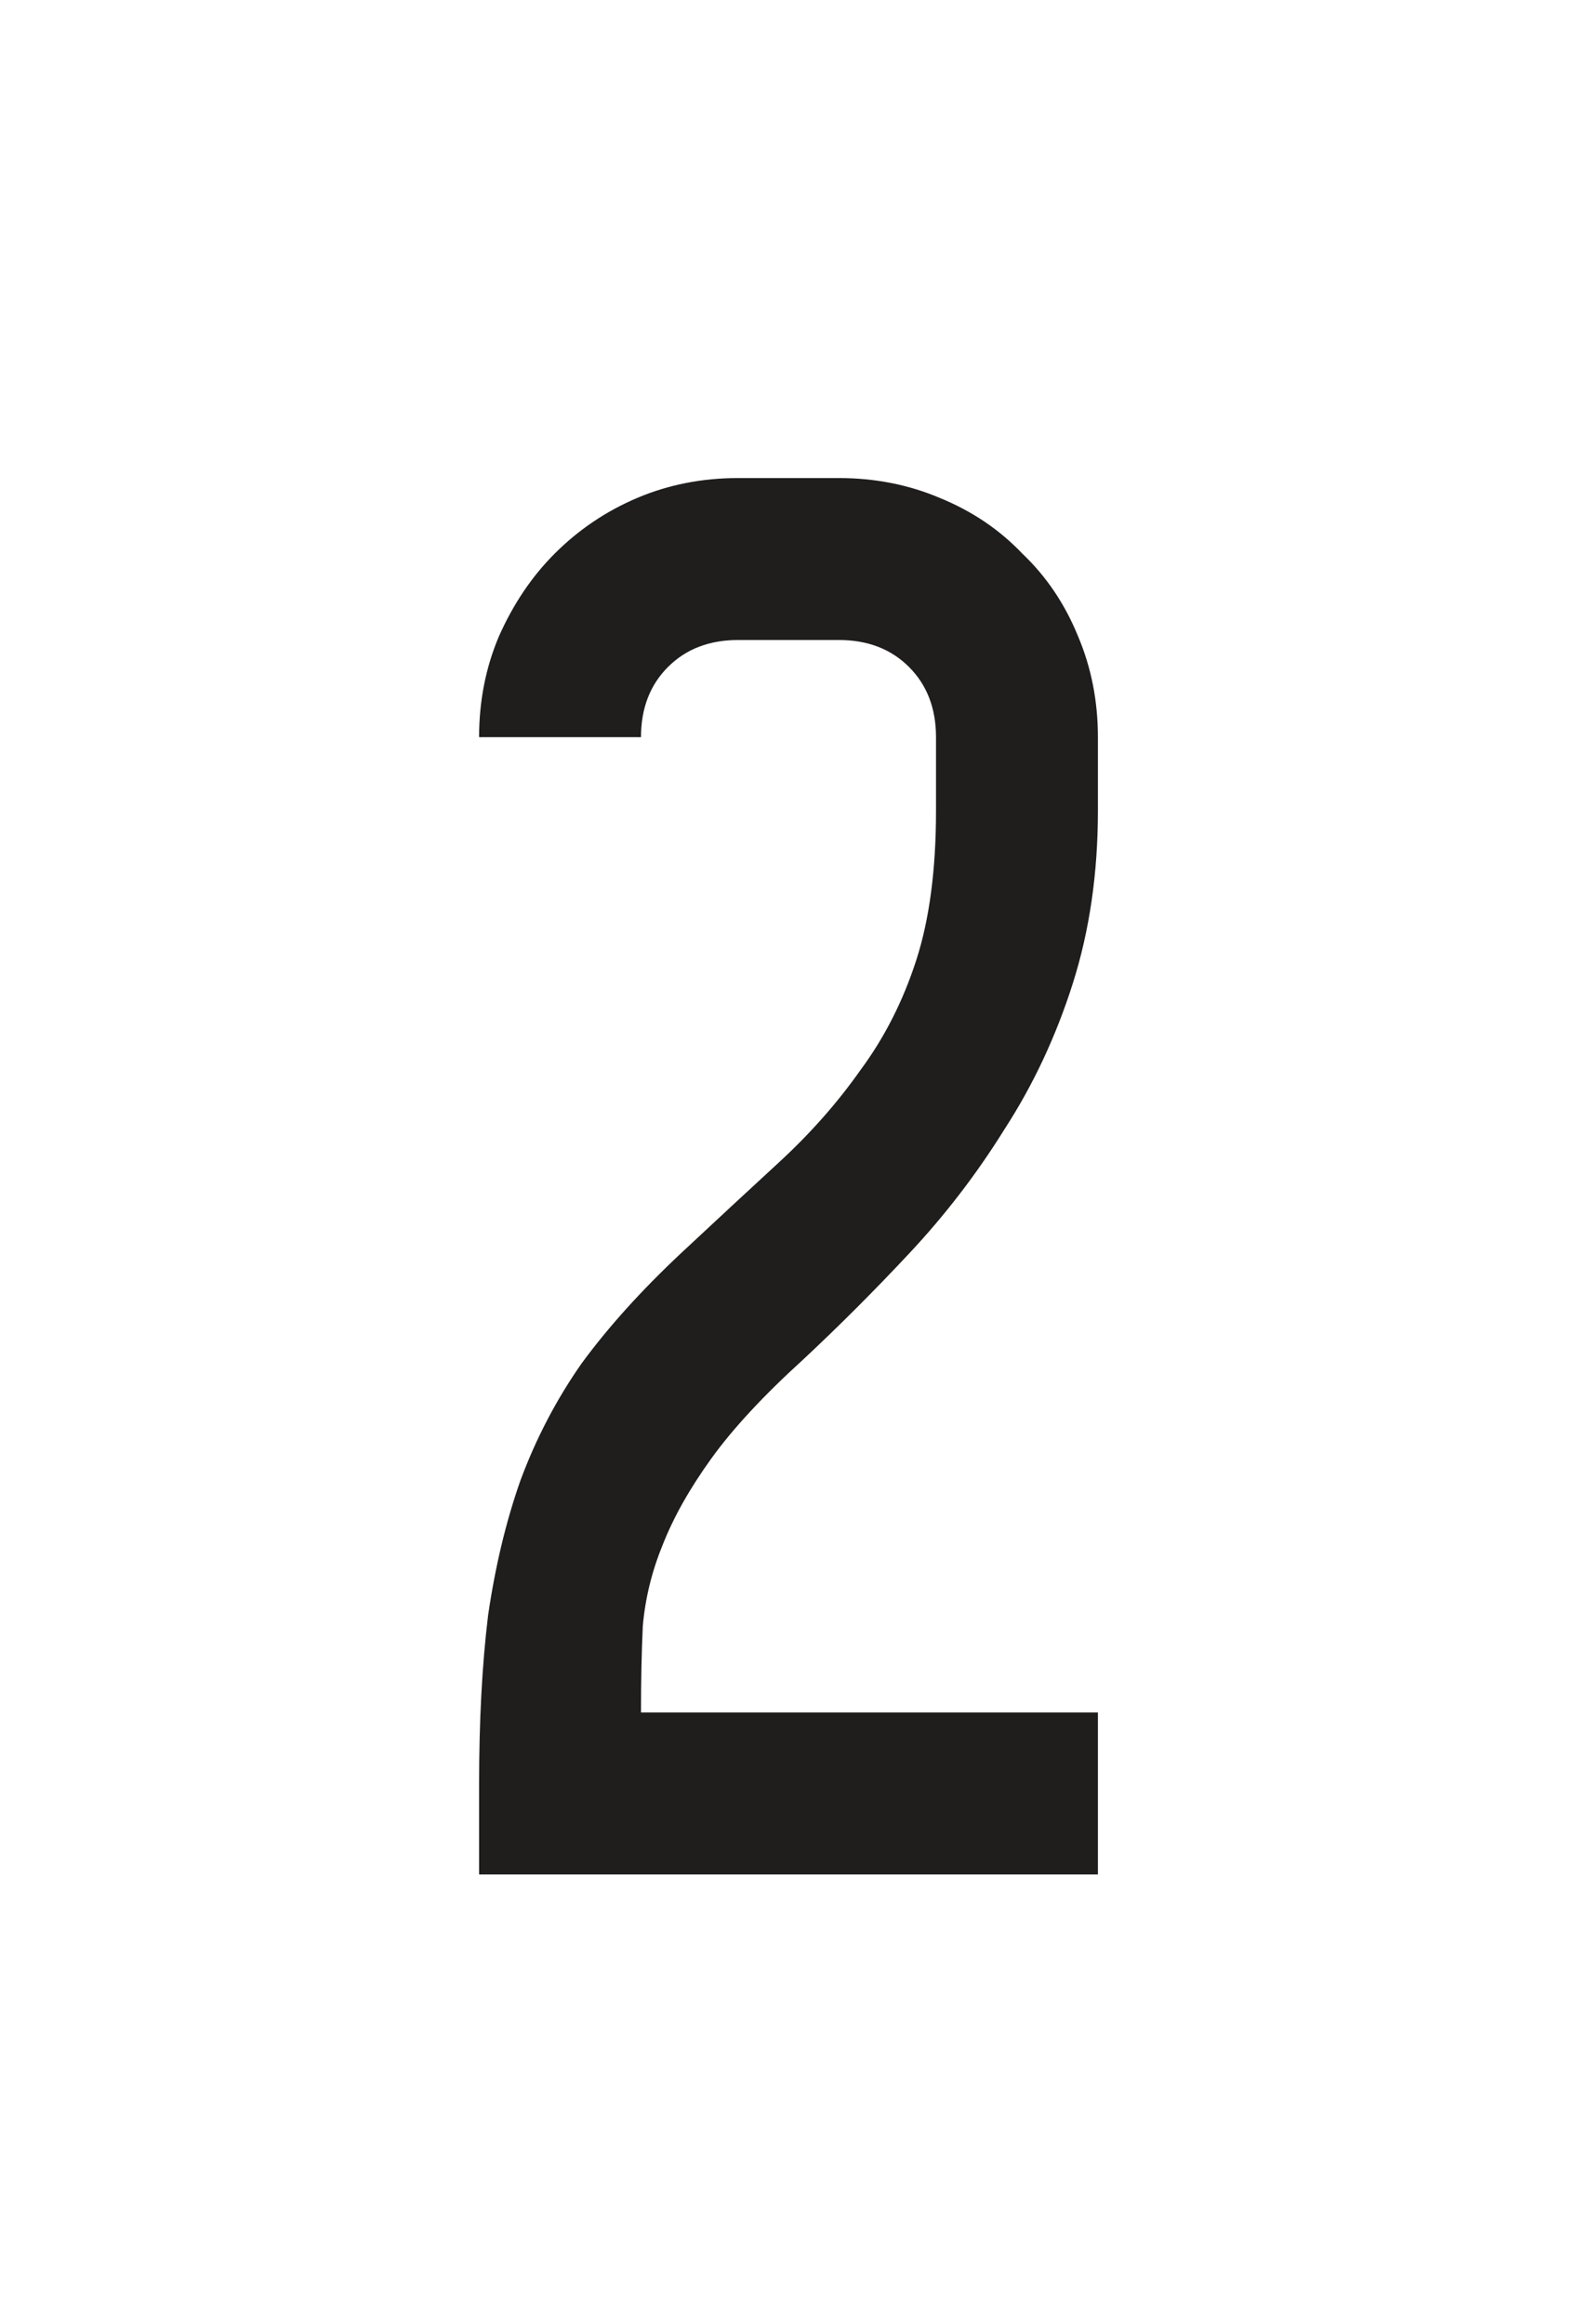 <?xml version="1.0" encoding="UTF-8"?> <svg xmlns="http://www.w3.org/2000/svg" width="42" height="62" viewBox="0 0 42 62" fill="none"> <g filter="url(#filter0_d)"> <path d="M29.296 37.68V42H12.784V39.6C12.784 37.904 12.864 36.4 13.024 35.088C13.216 33.776 13.504 32.576 13.888 31.488C14.304 30.368 14.848 29.328 15.52 28.368C16.224 27.408 17.104 26.432 18.16 25.44C19.12 24.544 20 23.728 20.8 22.992C21.632 22.224 22.352 21.408 22.96 20.544C23.6 19.68 24.096 18.704 24.448 17.616C24.8 16.528 24.976 15.2 24.976 13.632V11.664C24.976 10.896 24.736 10.272 24.256 9.792C23.776 9.312 23.152 9.072 22.384 9.072H19.696C18.928 9.072 18.304 9.312 17.824 9.792C17.344 10.272 17.104 10.896 17.104 11.664H12.784C12.784 10.704 12.96 9.808 13.312 8.976C13.696 8.112 14.192 7.376 14.8 6.768C15.44 6.128 16.176 5.632 17.008 5.28C17.84 4.928 18.736 4.752 19.696 4.752H22.384C23.344 4.752 24.24 4.928 25.072 5.28C25.936 5.632 26.672 6.128 27.28 6.768C27.92 7.376 28.416 8.112 28.768 8.976C29.12 9.808 29.296 10.704 29.296 11.664V13.632C29.296 15.296 29.072 16.832 28.624 18.24C28.176 19.648 27.568 20.944 26.8 22.128C26.064 23.312 25.216 24.416 24.256 25.44C23.328 26.432 22.384 27.376 21.424 28.272C20.368 29.232 19.552 30.112 18.976 30.912C18.4 31.712 17.968 32.48 17.68 33.216C17.392 33.92 17.216 34.64 17.152 35.376C17.12 36.08 17.104 36.848 17.104 37.68H29.296Z" fill="#201D1D"></path> </g> <defs> <filter id="filter0_d" x="0.784" y="0.752" width="40.512" height="61.248" filterUnits="userSpaceOnUse" color-interpolation-filters="sRGB"> <feFlood flood-opacity="0" result="BackgroundImageFix"></feFlood> <feColorMatrix in="SourceAlpha" type="matrix" values="0 0 0 0 0 0 0 0 0 0 0 0 0 0 0 0 0 0 127 0"></feColorMatrix> <feOffset dy="8"></feOffset> <feGaussianBlur stdDeviation="6"></feGaussianBlur> <feColorMatrix type="matrix" values="0 0 0 0 0 0 0 0 0 0 0 0 0 0 0 0 0 0 0.25 0"></feColorMatrix> <feBlend mode="normal" in2="BackgroundImageFix" result="effect1_dropShadow"></feBlend> <feBlend mode="normal" in="SourceGraphic" in2="effect1_dropShadow" result="shape"></feBlend> </filter> </defs> </svg> 